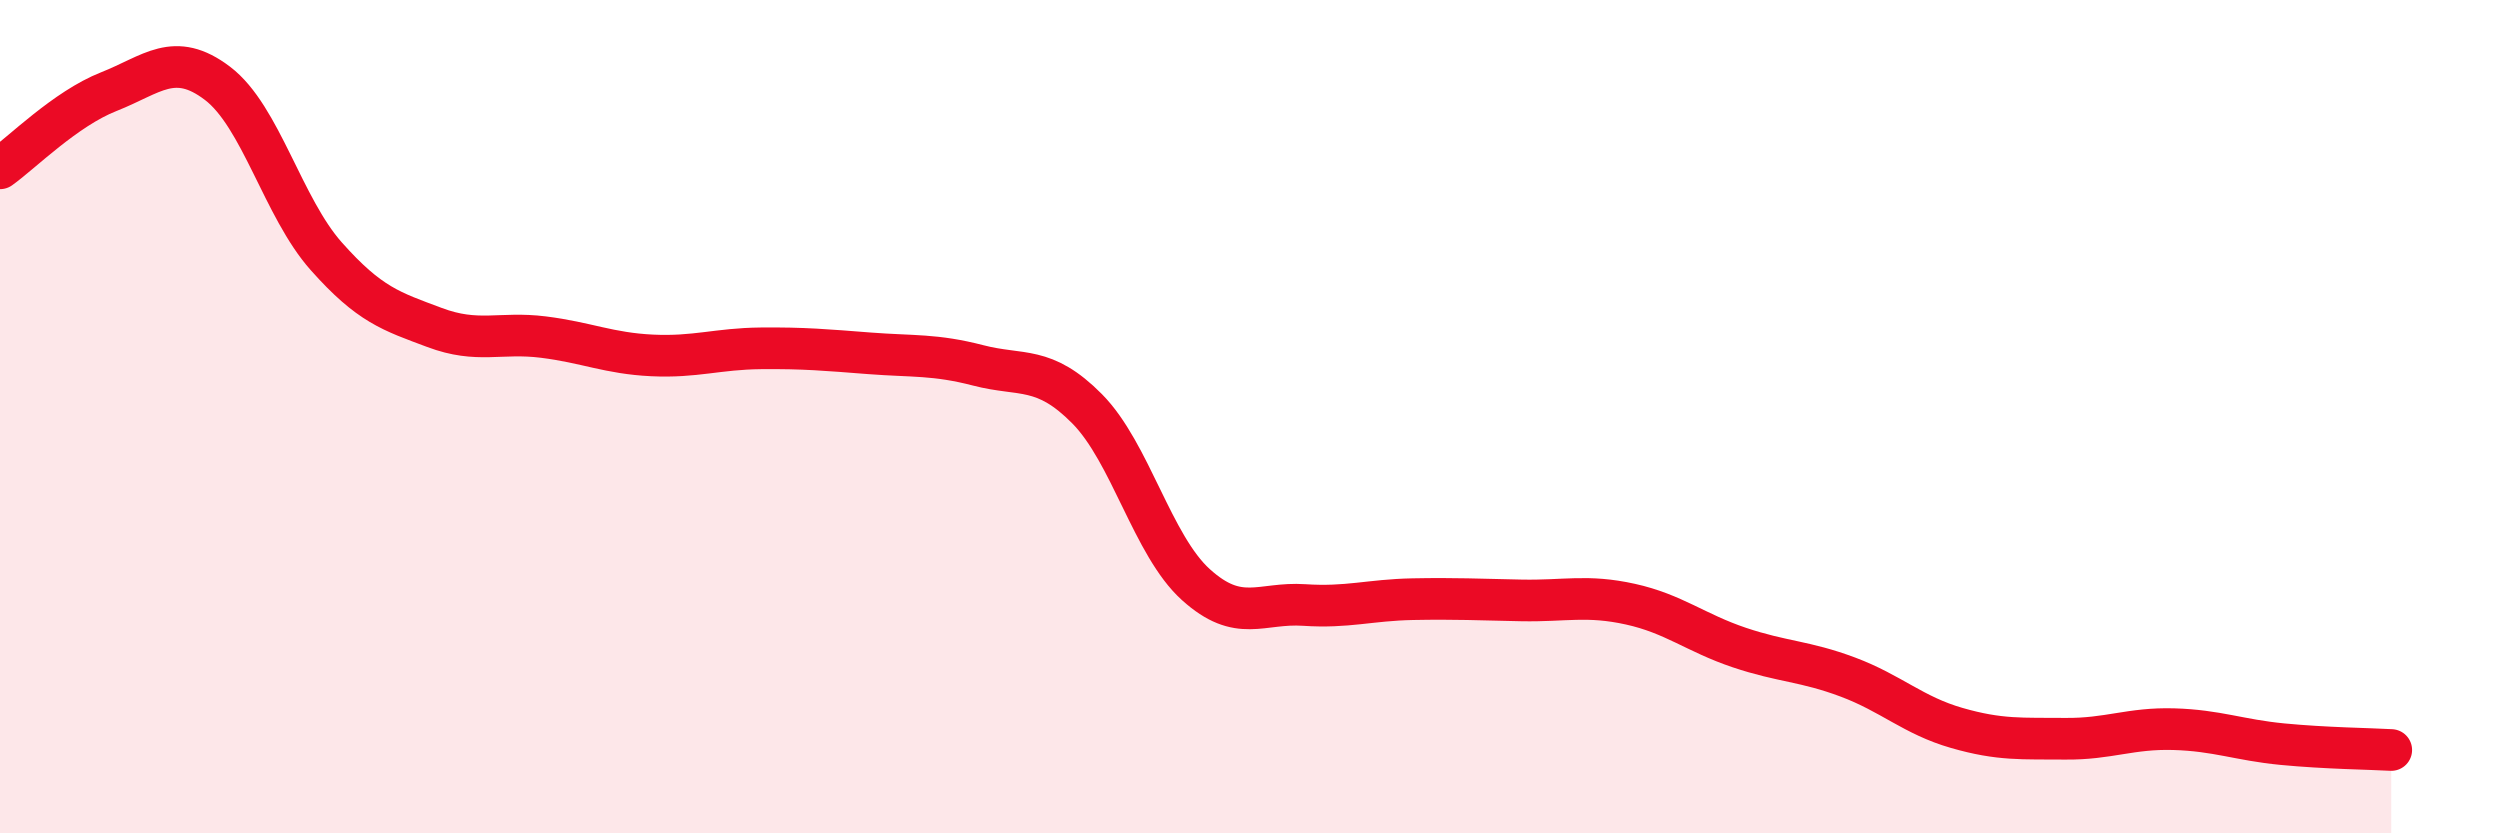 
    <svg width="60" height="20" viewBox="0 0 60 20" xmlns="http://www.w3.org/2000/svg">
      <path
        d="M 0,4.04 C 0.52,3.67 1.57,2.61 2.61,2.2 C 3.65,1.79 4.18,1.21 5.22,2 C 6.26,2.79 6.79,4.98 7.83,6.15 C 8.87,7.32 9.39,7.47 10.43,7.86 C 11.47,8.25 12,7.96 13.04,8.09 C 14.08,8.22 14.61,8.48 15.65,8.53 C 16.69,8.58 17.22,8.37 18.26,8.36 C 19.3,8.35 19.83,8.4 20.87,8.48 C 21.91,8.56 22.44,8.5 23.48,8.77 C 24.52,9.04 25.05,8.76 26.09,9.81 C 27.13,10.86 27.66,13.09 28.7,14.03 C 29.74,14.97 30.26,14.45 31.3,14.52 C 32.34,14.59 32.87,14.4 33.91,14.38 C 34.95,14.36 35.48,14.39 36.52,14.41 C 37.56,14.43 38.09,14.27 39.13,14.5 C 40.17,14.73 40.7,15.19 41.74,15.54 C 42.78,15.89 43.31,15.86 44.35,16.25 C 45.39,16.64 45.92,17.17 46.96,17.47 C 48,17.77 48.53,17.72 49.57,17.73 C 50.61,17.74 51.13,17.47 52.17,17.5 C 53.21,17.53 53.74,17.76 54.78,17.86 C 55.82,17.96 56.87,17.97 57.39,18L57.39 20L0 20Z"
        fill="#EB0A25"
        opacity="0.1"
        stroke-linecap="round"
        stroke-linejoin="round"
      />
      <path
        d="M 0,4.04 C 0.52,3.67 1.57,2.61 2.61,2.2 C 3.65,1.79 4.18,1.21 5.22,2 C 6.26,2.79 6.79,4.98 7.83,6.15 C 8.87,7.32 9.39,7.47 10.43,7.86 C 11.47,8.25 12,7.96 13.04,8.09 C 14.08,8.22 14.61,8.48 15.65,8.53 C 16.69,8.58 17.22,8.37 18.26,8.36 C 19.3,8.35 19.83,8.4 20.87,8.48 C 21.91,8.56 22.44,8.5 23.48,8.77 C 24.52,9.04 25.05,8.76 26.09,9.81 C 27.13,10.86 27.66,13.09 28.7,14.03 C 29.74,14.97 30.26,14.45 31.3,14.52 C 32.34,14.59 32.87,14.4 33.91,14.38 C 34.95,14.36 35.48,14.39 36.52,14.41 C 37.56,14.43 38.09,14.27 39.13,14.5 C 40.17,14.73 40.7,15.19 41.74,15.54 C 42.78,15.89 43.31,15.86 44.35,16.25 C 45.39,16.64 45.92,17.17 46.96,17.47 C 48,17.77 48.53,17.72 49.57,17.73 C 50.61,17.74 51.13,17.47 52.17,17.5 C 53.21,17.53 53.74,17.76 54.78,17.86 C 55.82,17.96 56.87,17.97 57.39,18"
        stroke="#EB0A25"
        stroke-width="1"
        fill="none"
        stroke-linecap="round"
        stroke-linejoin="round"
      />
    </svg>
  
